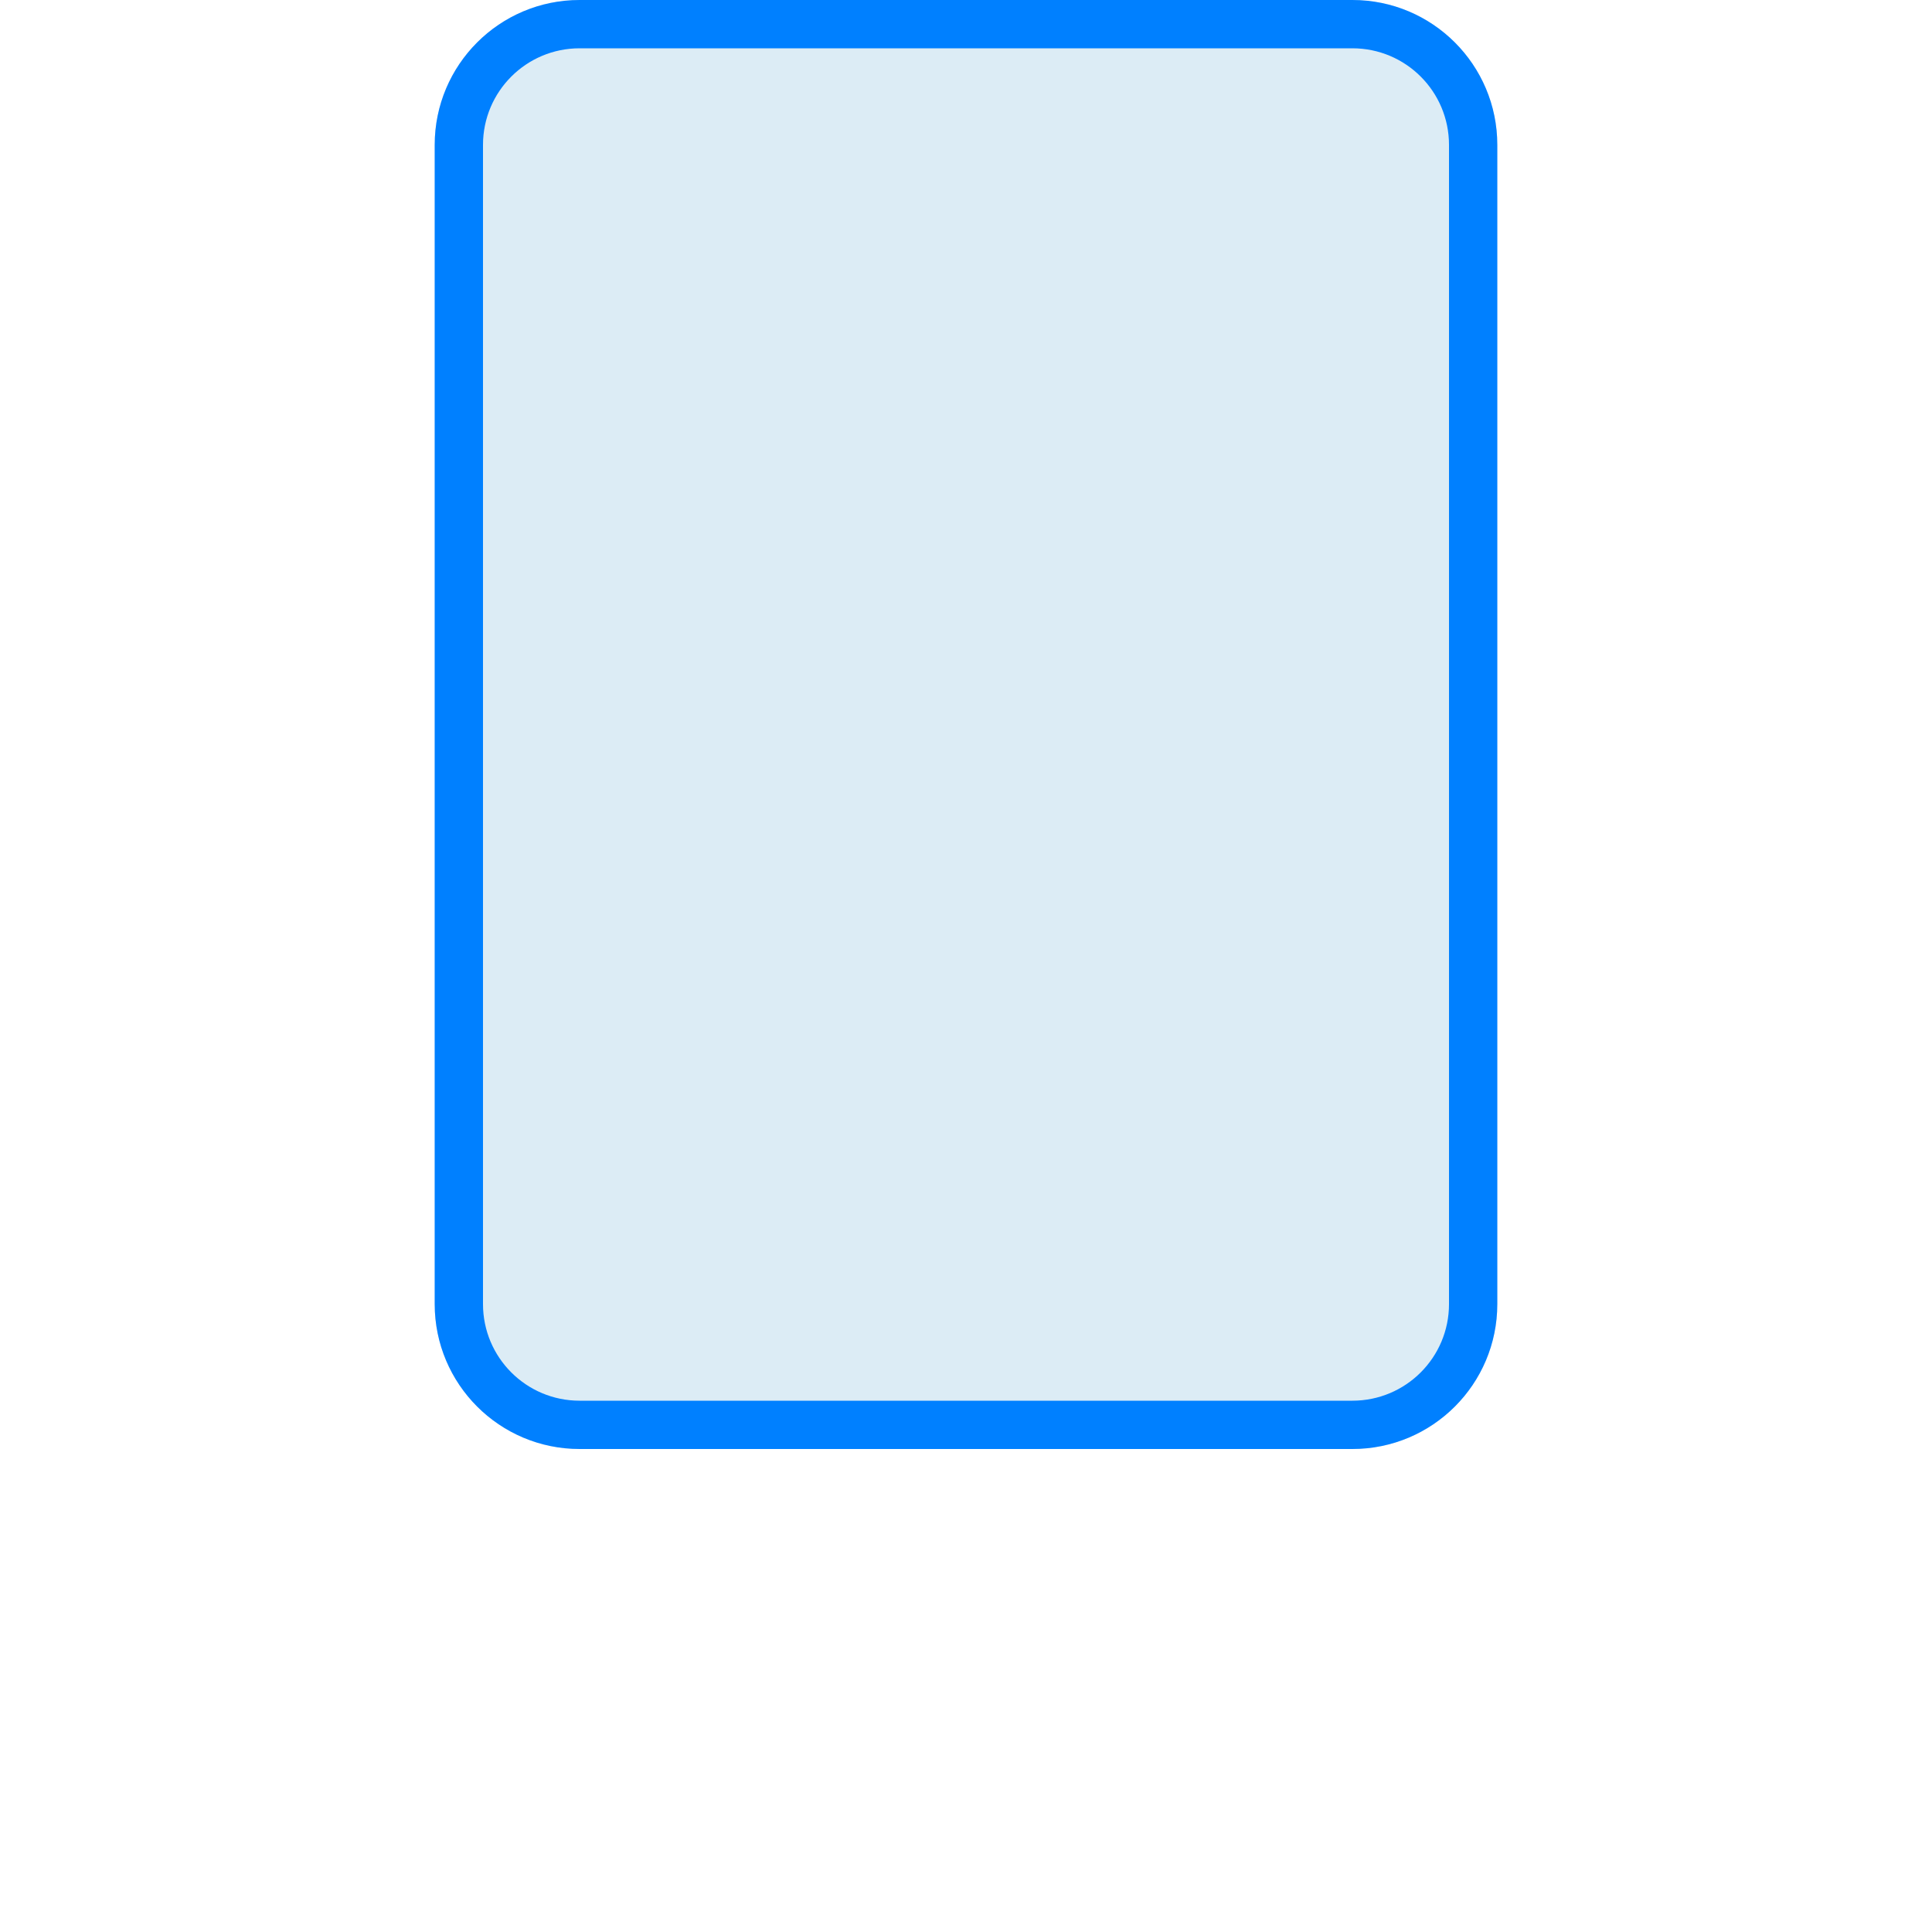 <svg width="40" height="40" viewBox="0 0 40 40" fill="none" xmlns="http://www.w3.org/2000/svg">
<path d="M9 3C9 1.343 10.343 0 12 0H28C29.657 0 31 1.343 31 3V27C31 28.657 29.657 30 28 30H12C10.343 30 9 28.657 9 27V3Z" fill="#DCECF5"/>
<path fill-rule="evenodd" clip-rule="evenodd" d="M28 1H12C10.895 1 10 1.895 10 3V27C10 28.105 10.895 29 12 29H28C29.105 29 30 28.105 30 27V3C30 1.895 29.105 1 28 1ZM12 0C10.343 0 9 1.343 9 3V27C9 28.657 10.343 30 12 30H28C29.657 30 31 28.657 31 27V3C31 1.343 29.657 0 28 0H12Z" fill="#0080FF"/>
</svg>
